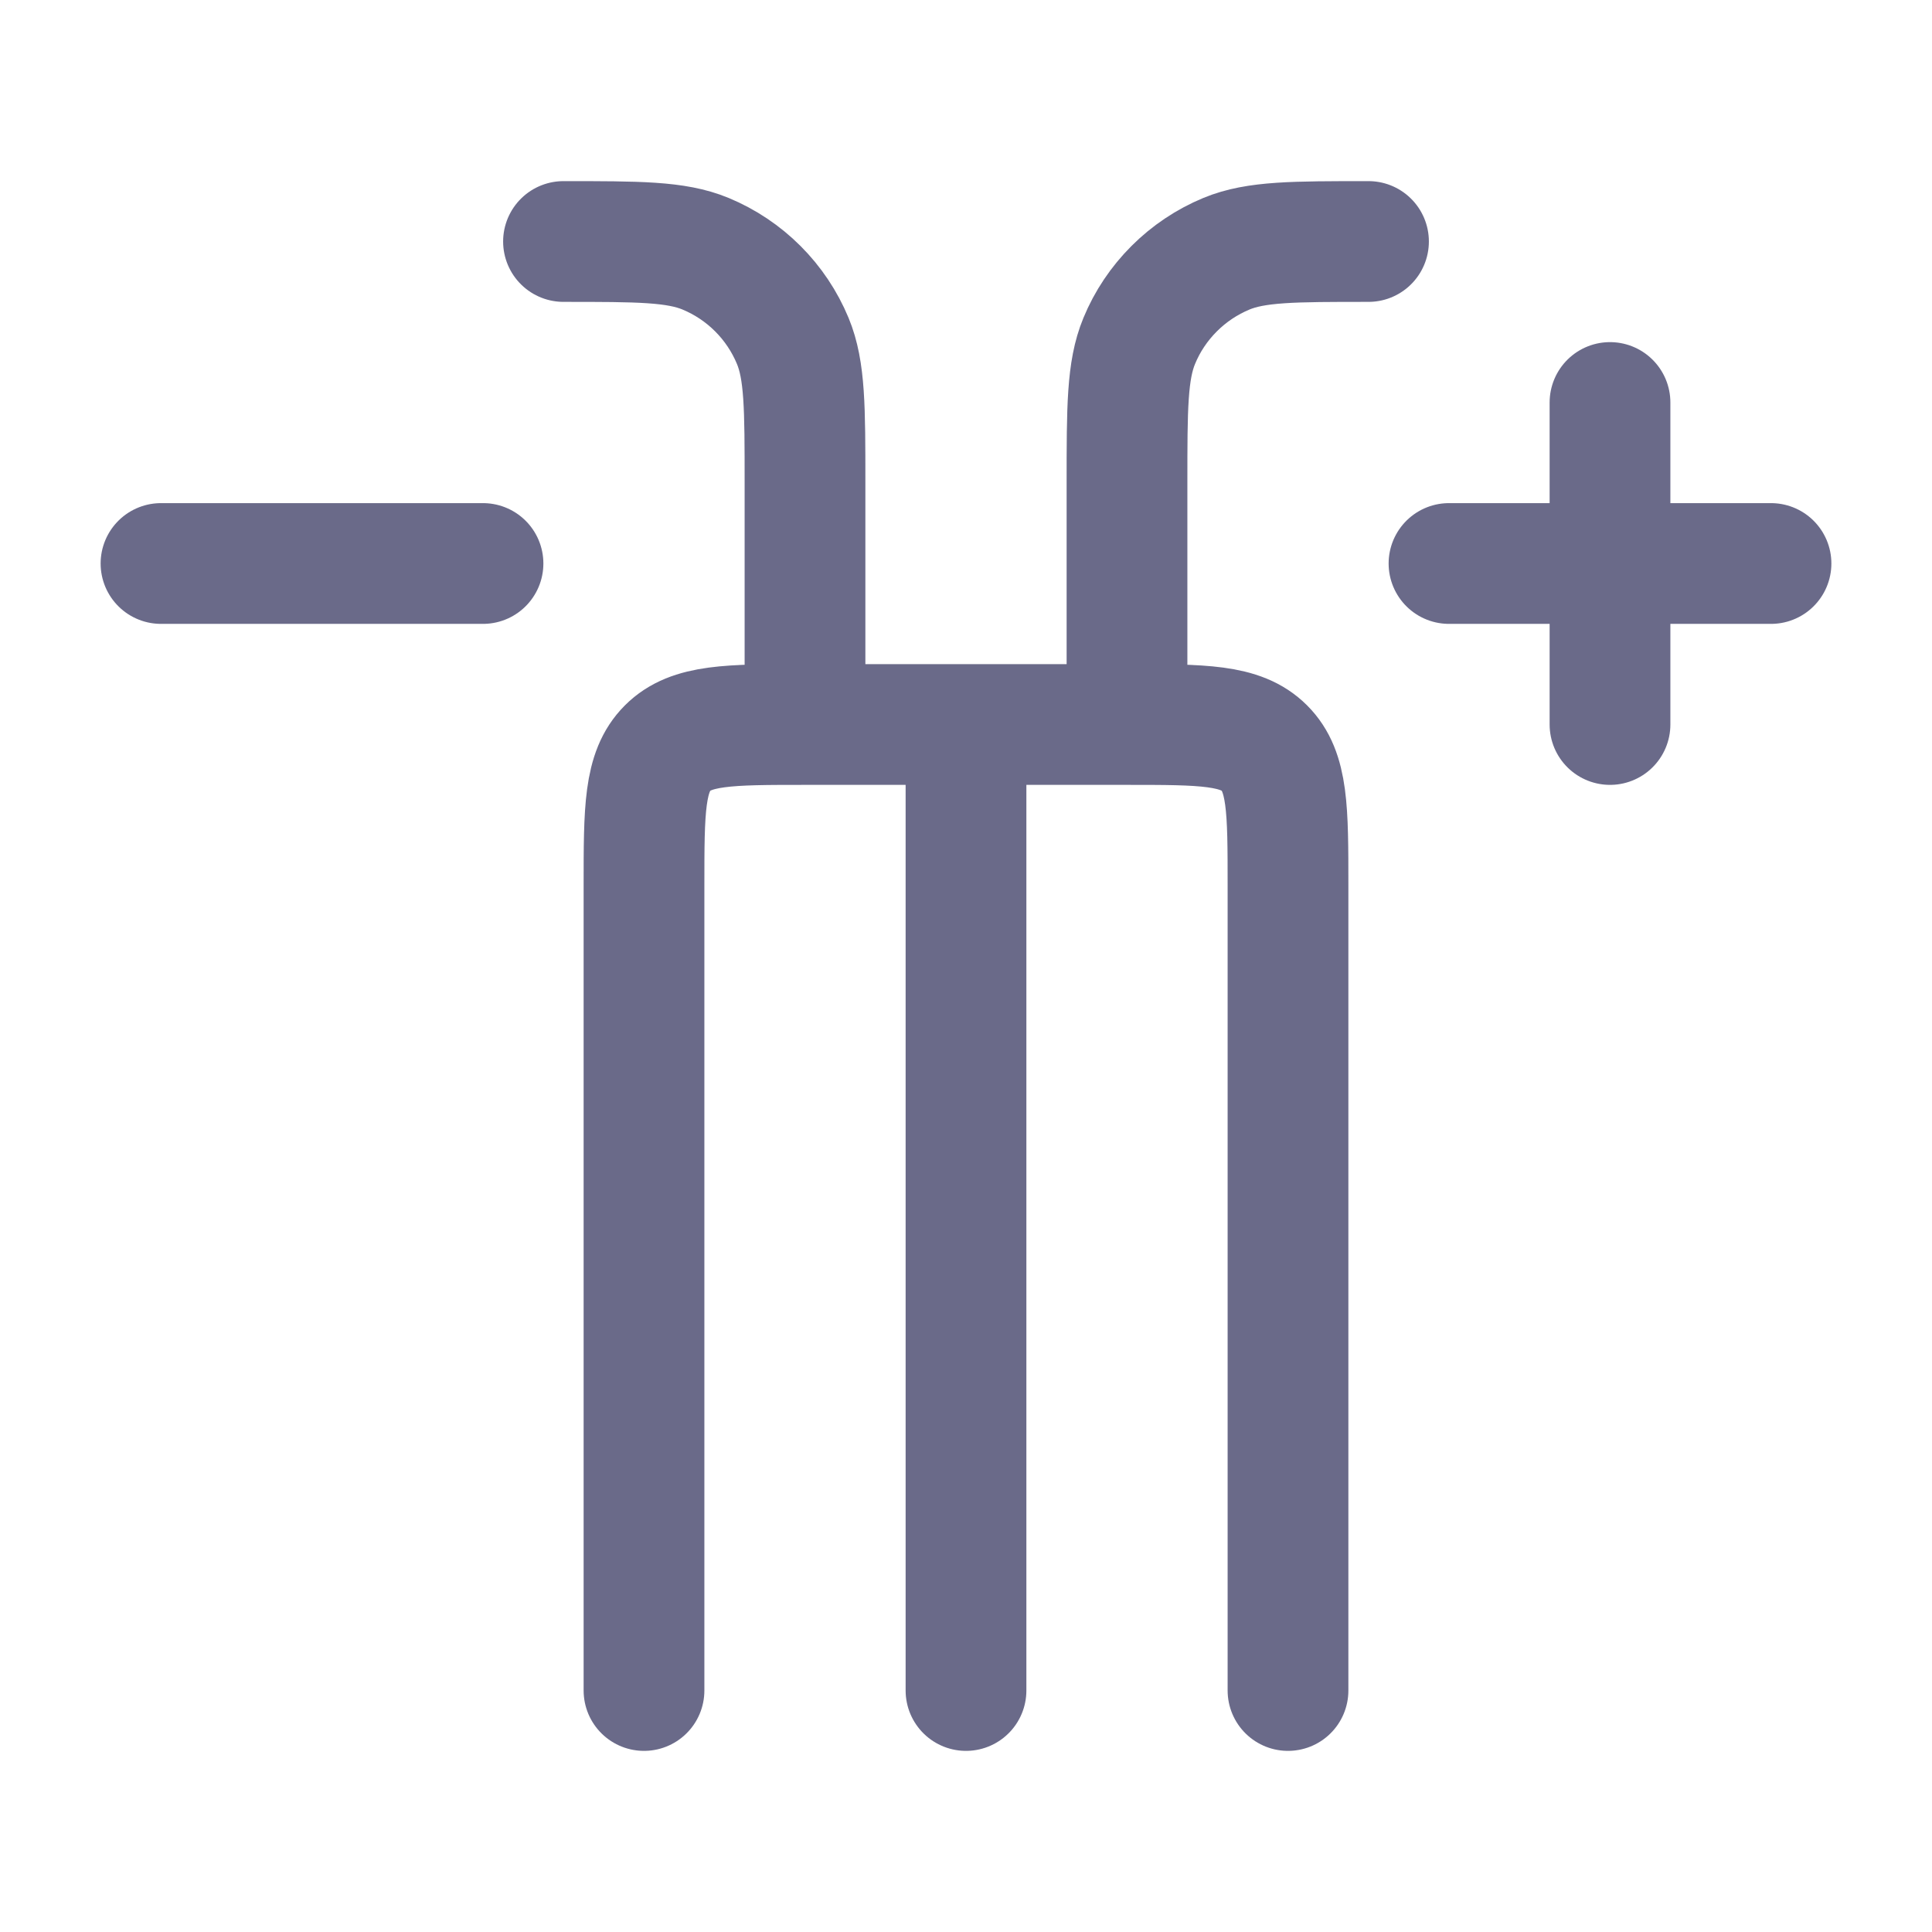 <?xml version="1.0" encoding="UTF-8"?> <svg xmlns="http://www.w3.org/2000/svg" width="24" height="24" viewBox="0 0 24 24" fill="none"><path d="M12 21V9M12 9H10M12 9H14M10 9C9.057 9 8.586 9 8.293 9.293C8 9.586 8 10.057 8 11V21M10 9V6C10 5.068 10 4.602 9.848 4.235C9.747 3.992 9.6 3.772 9.414 3.586C9.228 3.4 9.008 3.253 8.765 3.152C8.398 3 7.932 3 7 3M16 21V11C16 10.057 16 9.586 15.707 9.293C15.414 9 14.943 9 14 9M14 9V6C14 5.068 14 4.602 14.152 4.235C14.252 3.992 14.4 3.772 14.586 3.586C14.772 3.4 14.992 3.253 15.235 3.152C15.602 3 16.068 3 17 3M20 5V9M22 7H18M6 7H2" stroke="#6A6A89" stroke-width="1.5" stroke-linecap="round" stroke-linejoin="round"></path></svg> 